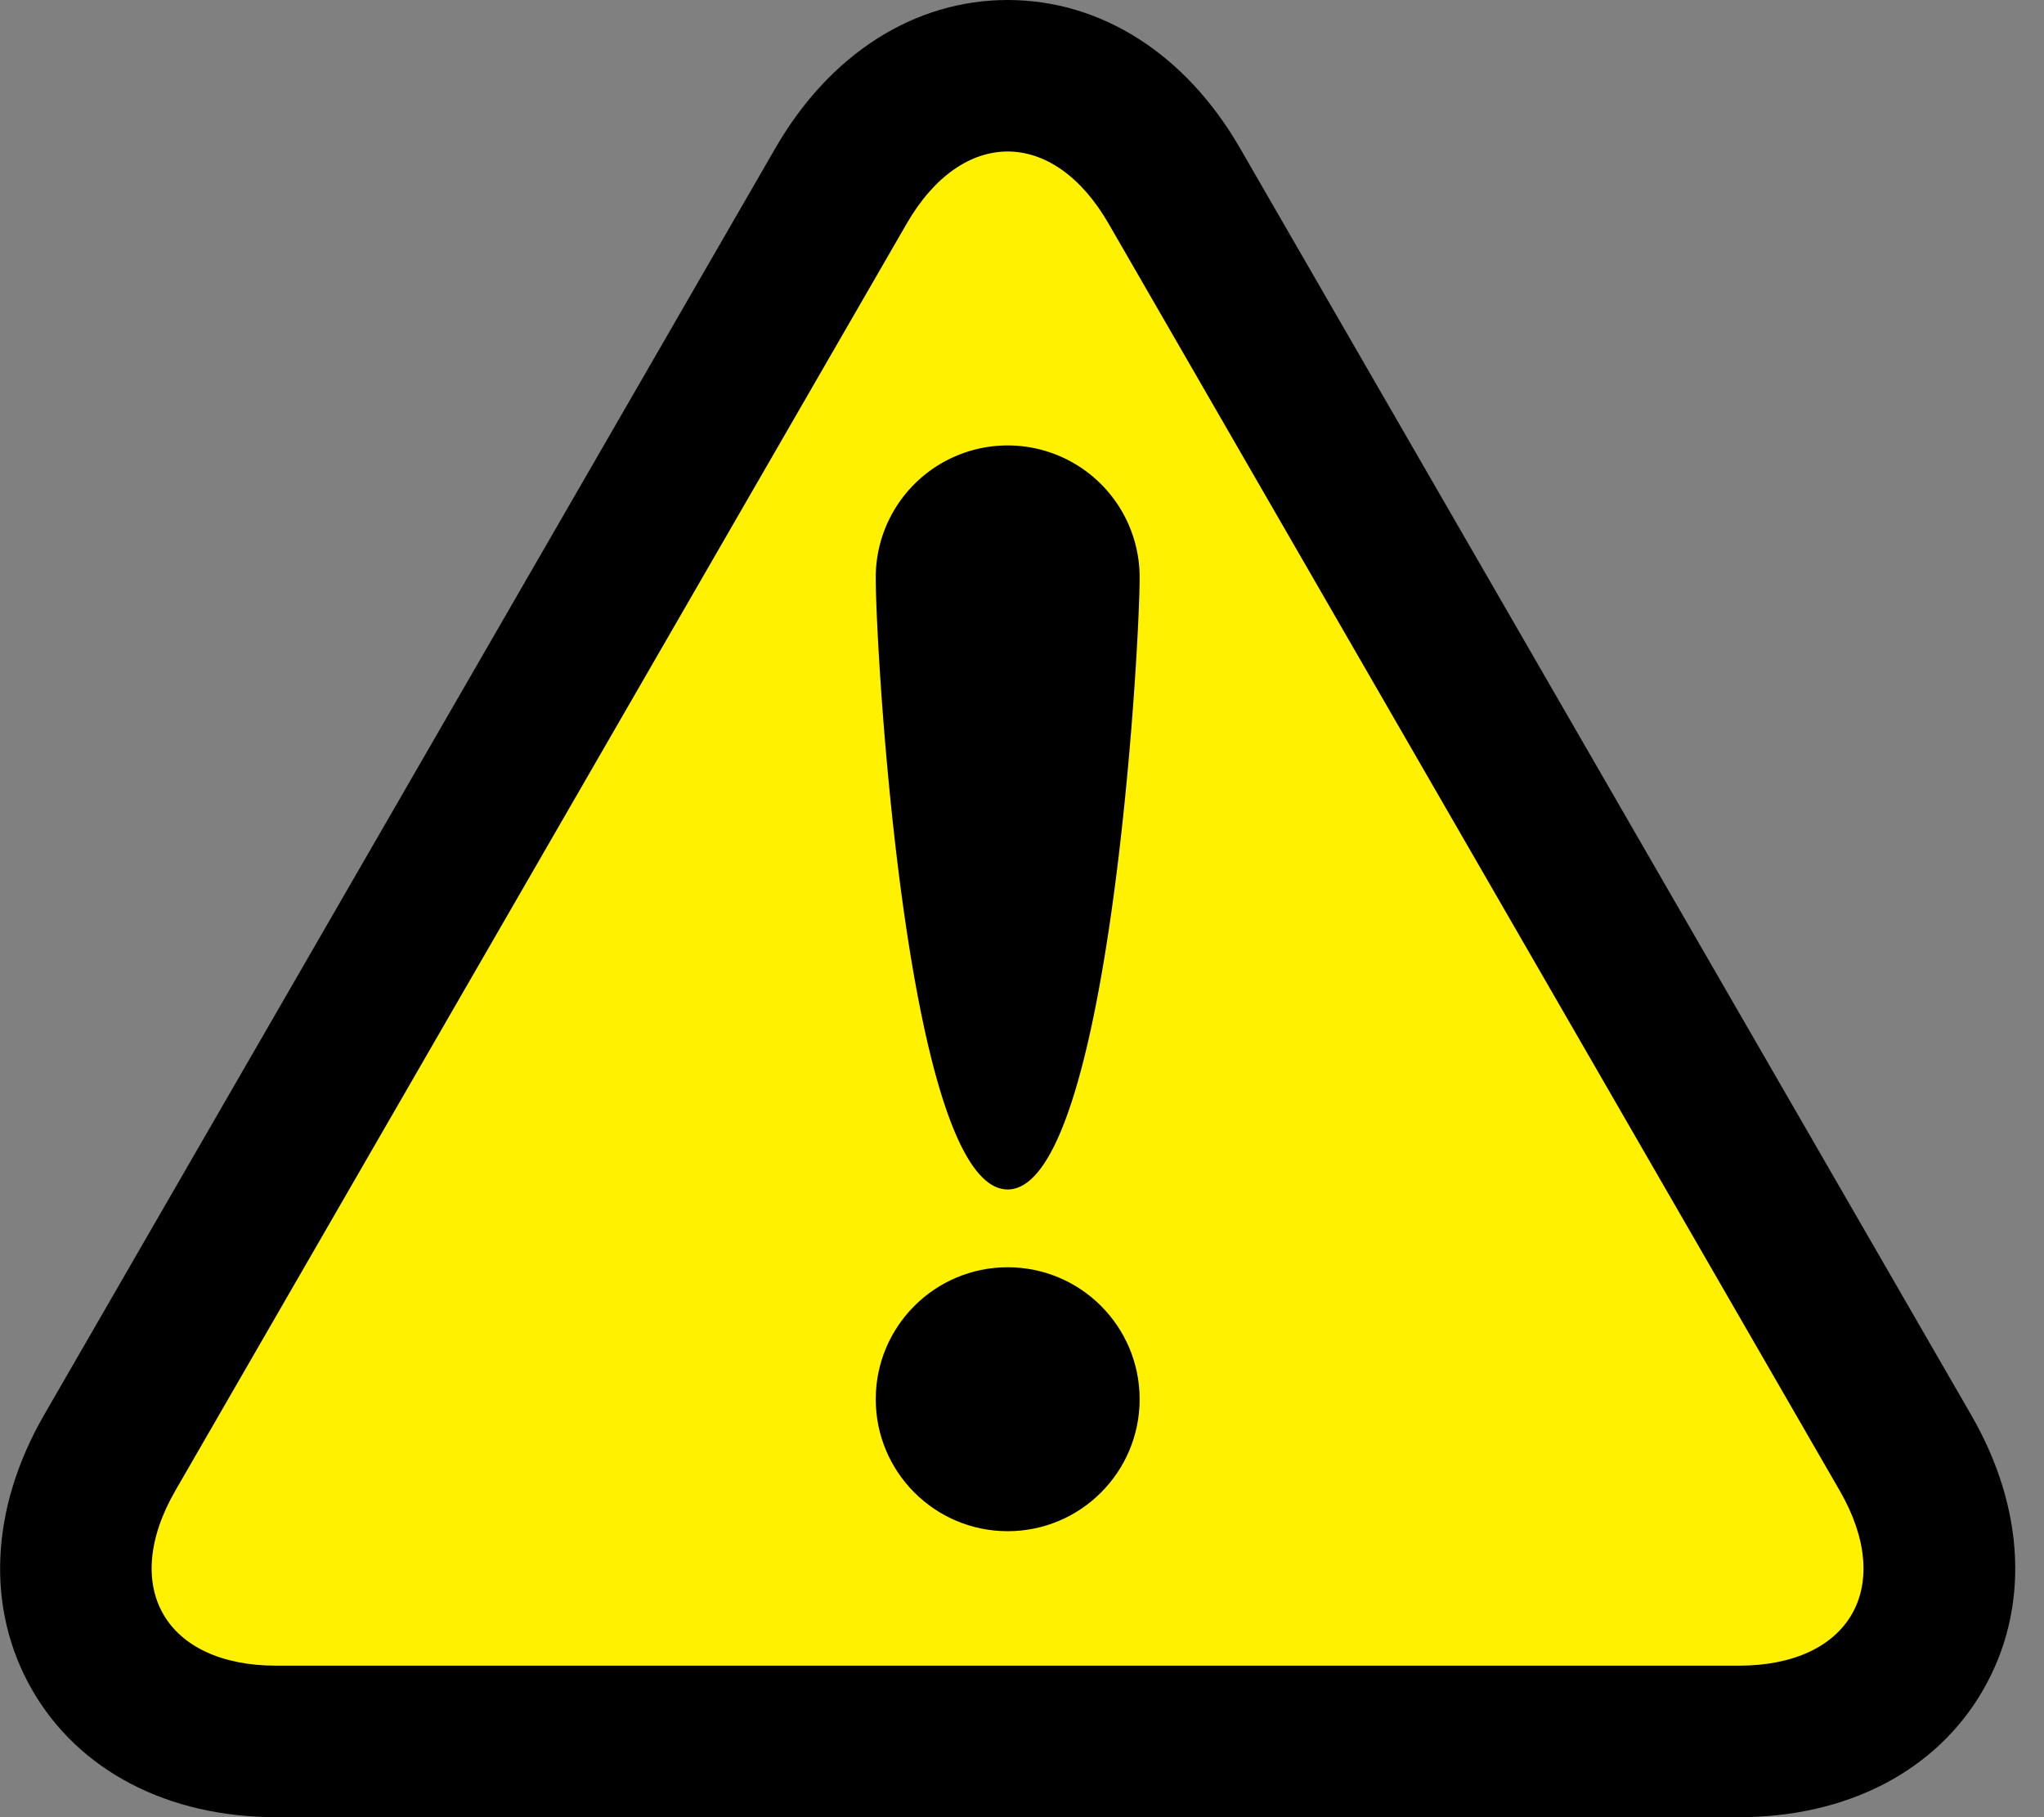 <svg xmlns="http://www.w3.org/2000/svg" width="18" height="16"><rect width="100%" height="100%" fill="#808080" stroke="none"/><path d="M17.358 12.457 10.919 1.303C10.441.475 9.696 0 8.874 0S7.307.475 6.829 1.303L.389 12.457c-.478.828-.516 1.711-.105 2.424.41.711 1.194 1.119 2.15 1.119h12.879c.956 0 1.74-.408 2.15-1.119.412-.713.374-1.596-.105-2.424"/><path fill="#FFF100" d="M2.434 14.666c-.979 0-1.379-.693-.89-1.541L7.984 1.97c.489-.848 1.291-.848 1.779 0l6.438 11.155c.49.848.09 1.541-.889 1.541z"/><circle cx="8.874" cy="12.32" r="1.162"/><path d="M8.874 10.473c.89 0 1.162-4.747 1.162-5.389a1.162 1.162 0 1 0-2.324 0c-.001.642.272 5.389 1.162 5.389"/></svg>